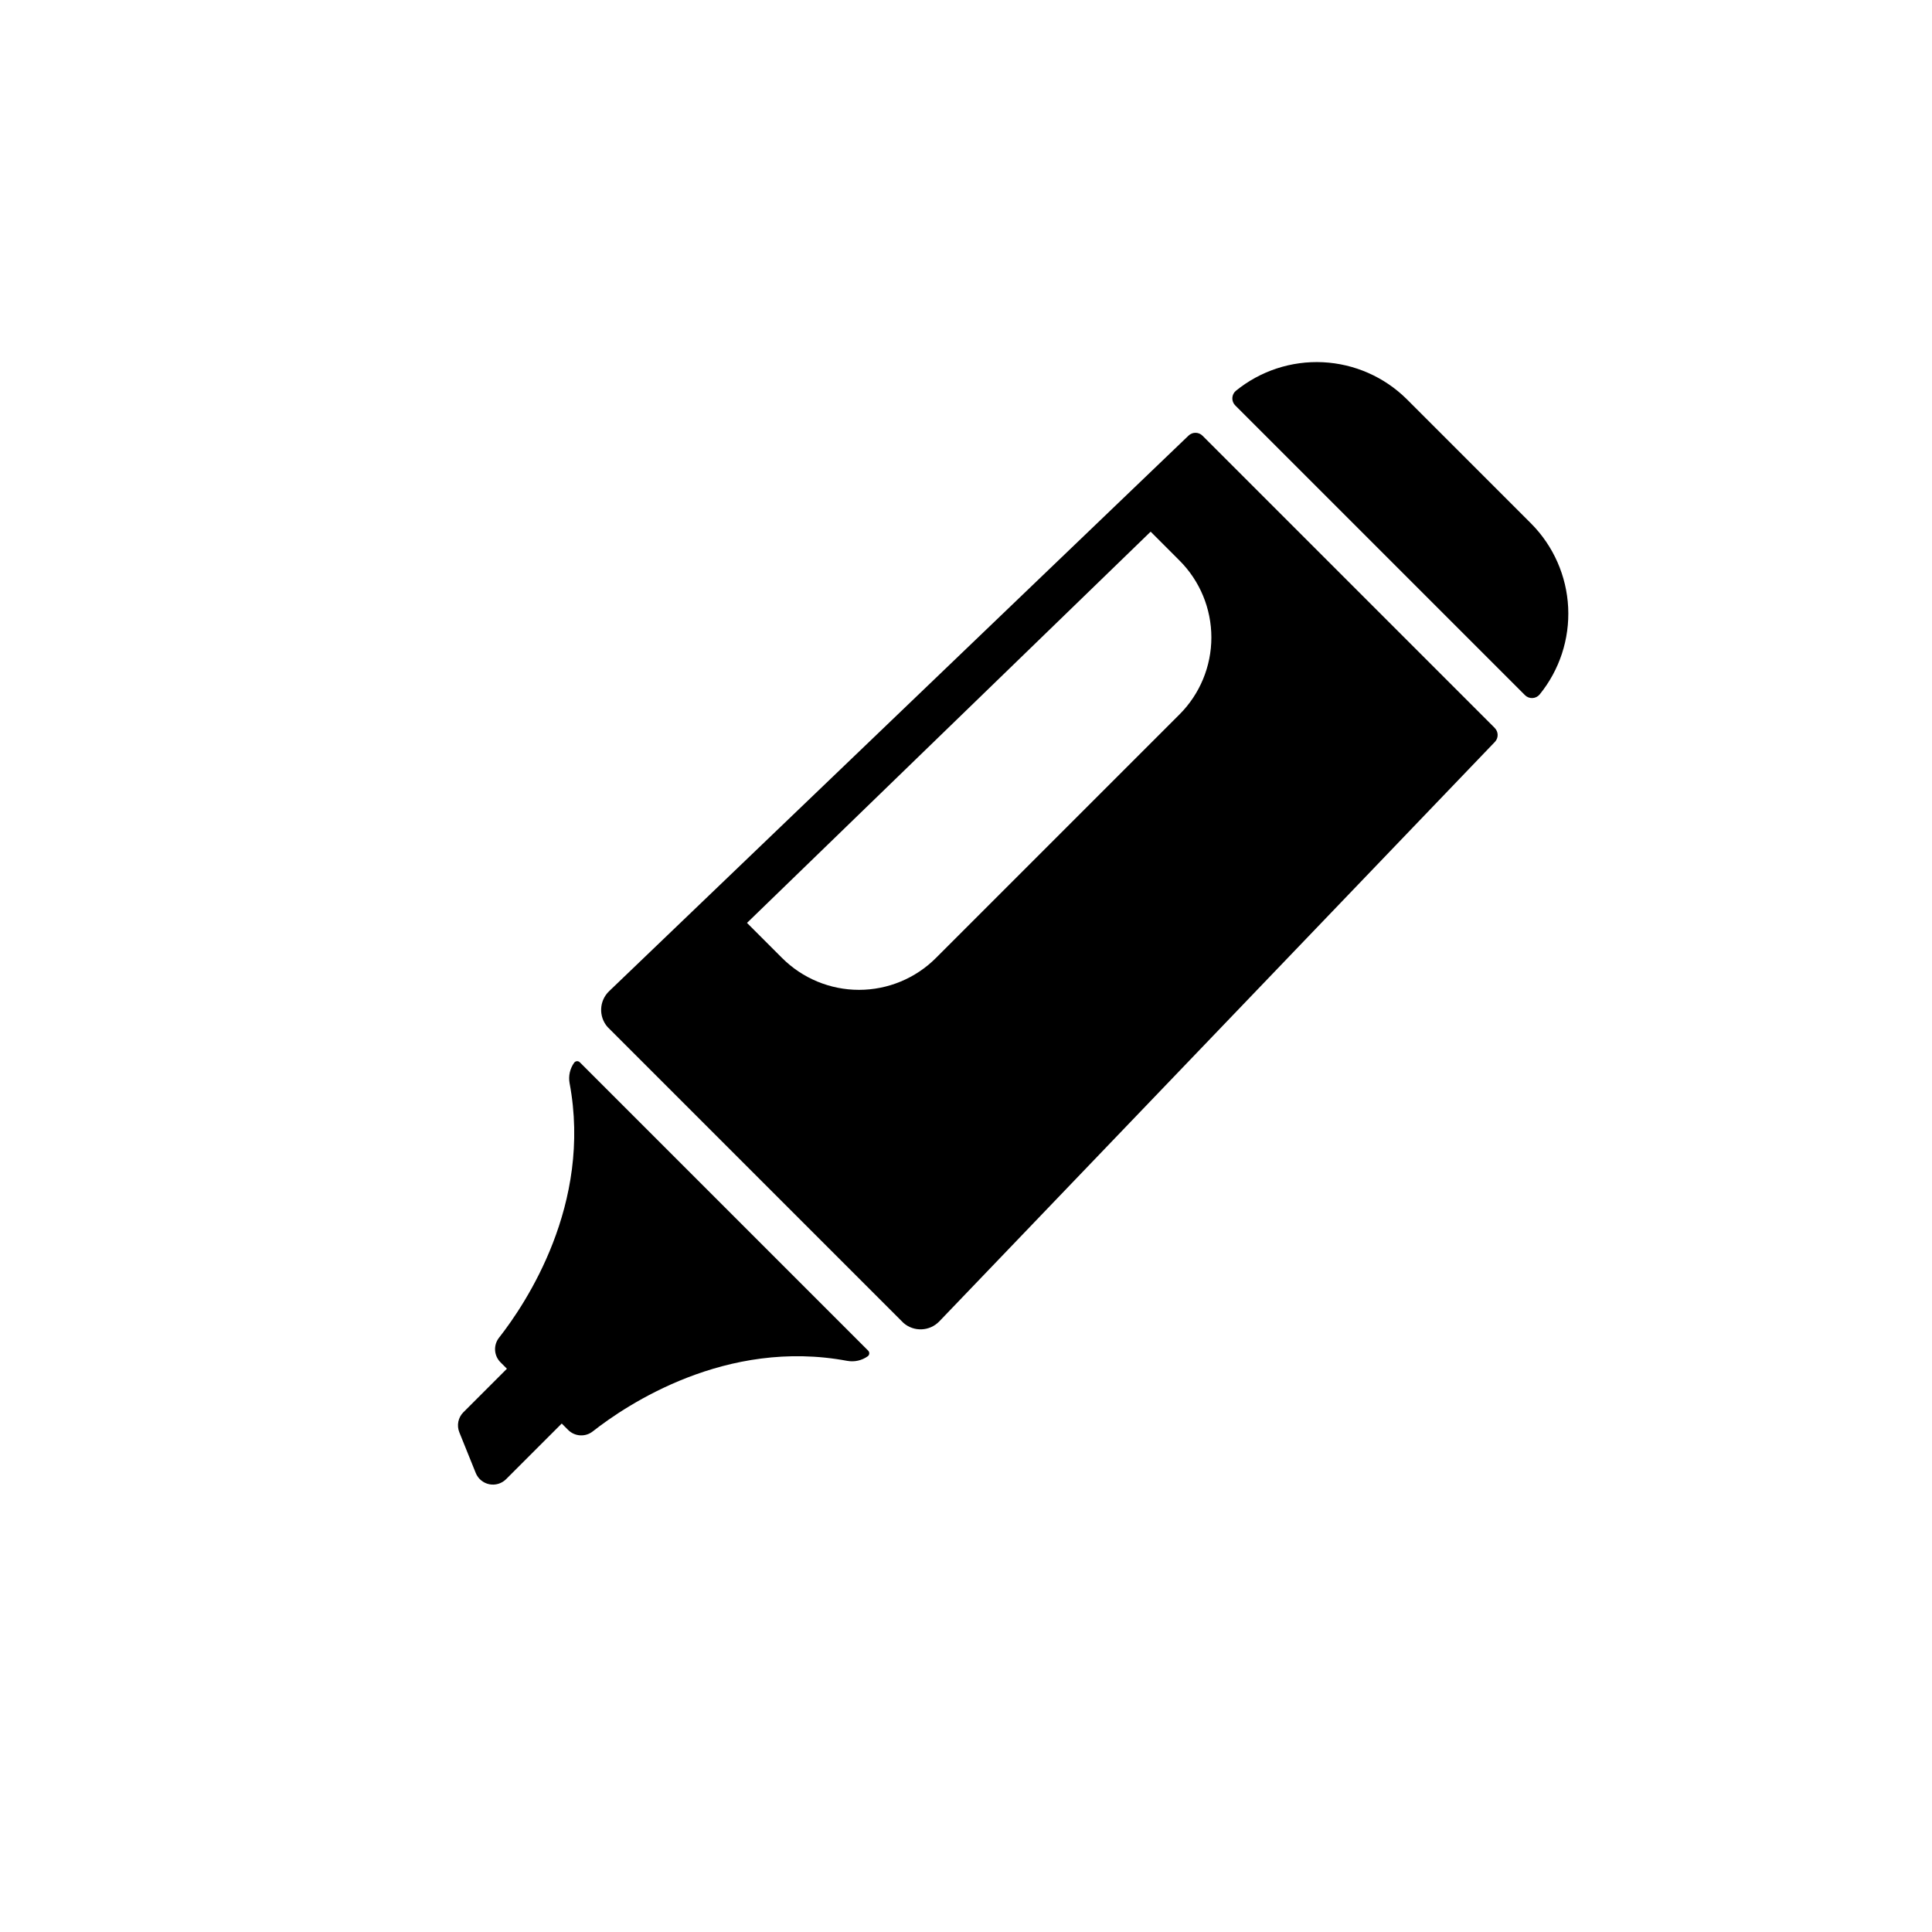 <?xml version="1.0" encoding="UTF-8"?>
<!-- Uploaded to: SVG Repo, www.svgrepo.com, Generator: SVG Repo Mixer Tools -->
<svg fill="#000000" width="800px" height="800px" version="1.1" viewBox="144 144 512 512" xmlns="http://www.w3.org/2000/svg">
 <g>
  <path d="m540.12 336.91-77.438-77.441c-1.016-1.016-2.66-1.035-3.695-0.039l-153.57 147.25c-2.648 2.551-2.824 6.731-0.402 9.496l78.41 78.41c2.766 2.422 6.945 2.246 9.496-0.402l147.24-153.57c0.992-1.035 0.973-2.68-0.043-3.695zm-148.09 60.965c-5.406 5.406-12.738 8.445-20.387 8.445-7.644 0-14.977-3.039-20.383-8.445l-9.297-9.297 106.97-103.68 7.648 7.652h0.004c5.406 5.406 8.441 12.738 8.441 20.387 0 7.644-3.035 14.977-8.441 20.387z"/>
  <path d="m297.66 425.52c-0.203-0.207-0.484-0.312-0.773-0.293-0.285 0.023-0.551 0.168-0.723 0.398-1.121 1.562-1.562 3.516-1.219 5.41 6.031 32.102-11.609 58.441-18.688 67.461l-0.004 0.004c-1.543 1.957-1.379 4.762 0.383 6.523l1.703 1.703-11.527 11.527h-0.004c-1.395 1.395-1.82 3.488-1.082 5.32l4.352 10.785c0.617 1.531 1.965 2.648 3.582 2.981 1.617 0.328 3.293-0.176 4.461-1.344l14.746-14.746 1.703 1.703h-0.004c1.766 1.762 4.566 1.926 6.523 0.383 9.02-7.086 35.359-24.723 67.461-18.688l0.004-0.004c1.895 0.344 3.848-0.098 5.41-1.219 0.234-0.172 0.379-0.438 0.398-0.723 0.02-0.289-0.086-0.57-0.293-0.773z"/>
  <path d="m549.8 282.78-33-33.004c-5.945-5.887-13.859-9.371-22.215-9.781-8.359-0.406-16.57 2.289-23.062 7.57-0.57 0.473-0.91 1.168-0.941 1.906-0.031 0.742 0.254 1.461 0.781 1.98l76.762 76.762v0.004c0.52 0.527 1.238 0.809 1.98 0.777 0.738-0.031 1.434-0.371 1.91-0.941 5.281-6.488 7.973-14.703 7.566-23.059-0.41-8.359-3.891-16.27-9.781-22.215z"/>
 </g>
</svg>